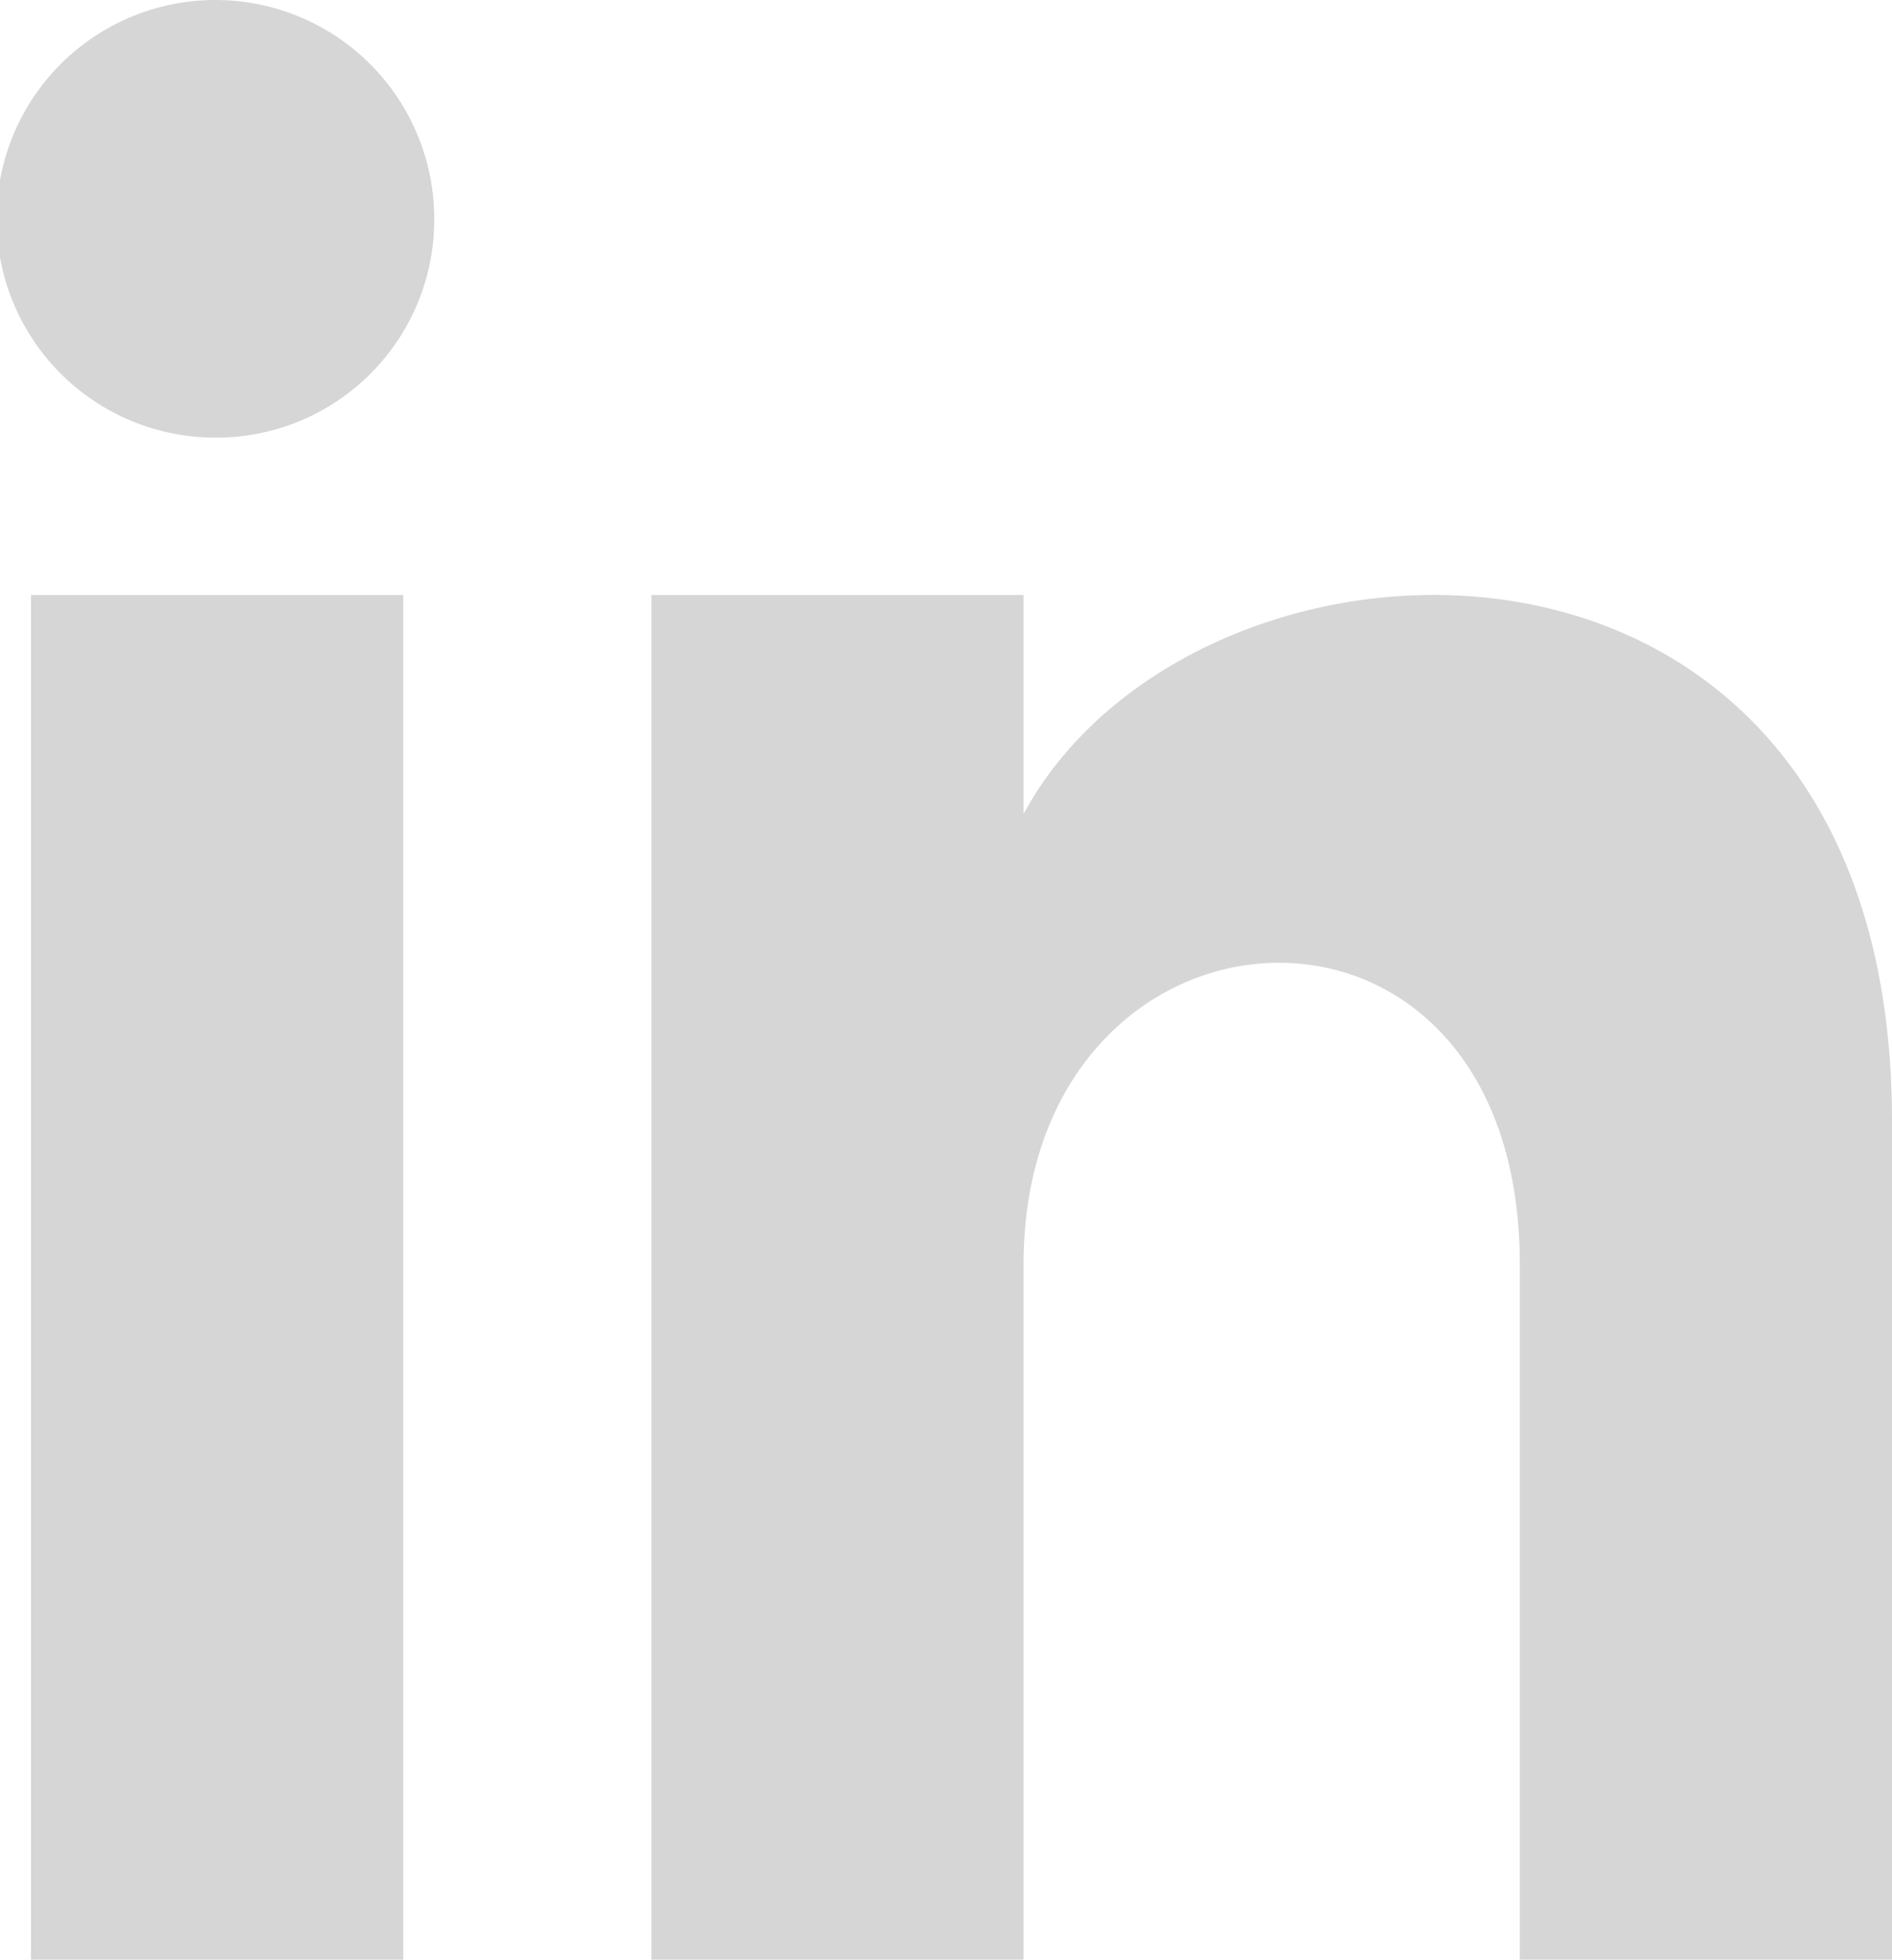 <svg id="Group_171" data-name="Group 171" xmlns="http://www.w3.org/2000/svg" xmlns:xlink="http://www.w3.org/1999/xlink" width="23.17" height="24" viewBox="0 0 23.17 24">
  <defs>
    <clipPath id="clip-path">
      <rect id="Rectangle_51" data-name="Rectangle 51" width="23.17" height="24" fill="#d6d6d6"/>
    </clipPath>
  </defs>
  <g id="Group_170" data-name="Group 170" transform="translate(0 0)" clip-path="url(#clip-path)">
    <path id="Path_43" data-name="Path 43" d="M4.938,24H.38V7.287H4.938ZM2.659,5.36A2.68,2.68,0,1,1,5.318,2.68,2.67,2.67,0,0,1,2.659,5.36M23.17,24H18.612V15.485c0-5.117-6.077-4.73-6.077,0V24H7.977V7.287h4.558V9.969C14.656,6.04,23.17,5.749,23.17,13.731Z" transform="translate(0 0)" fill="#d6d6d6"/>
  </g>
</svg>
